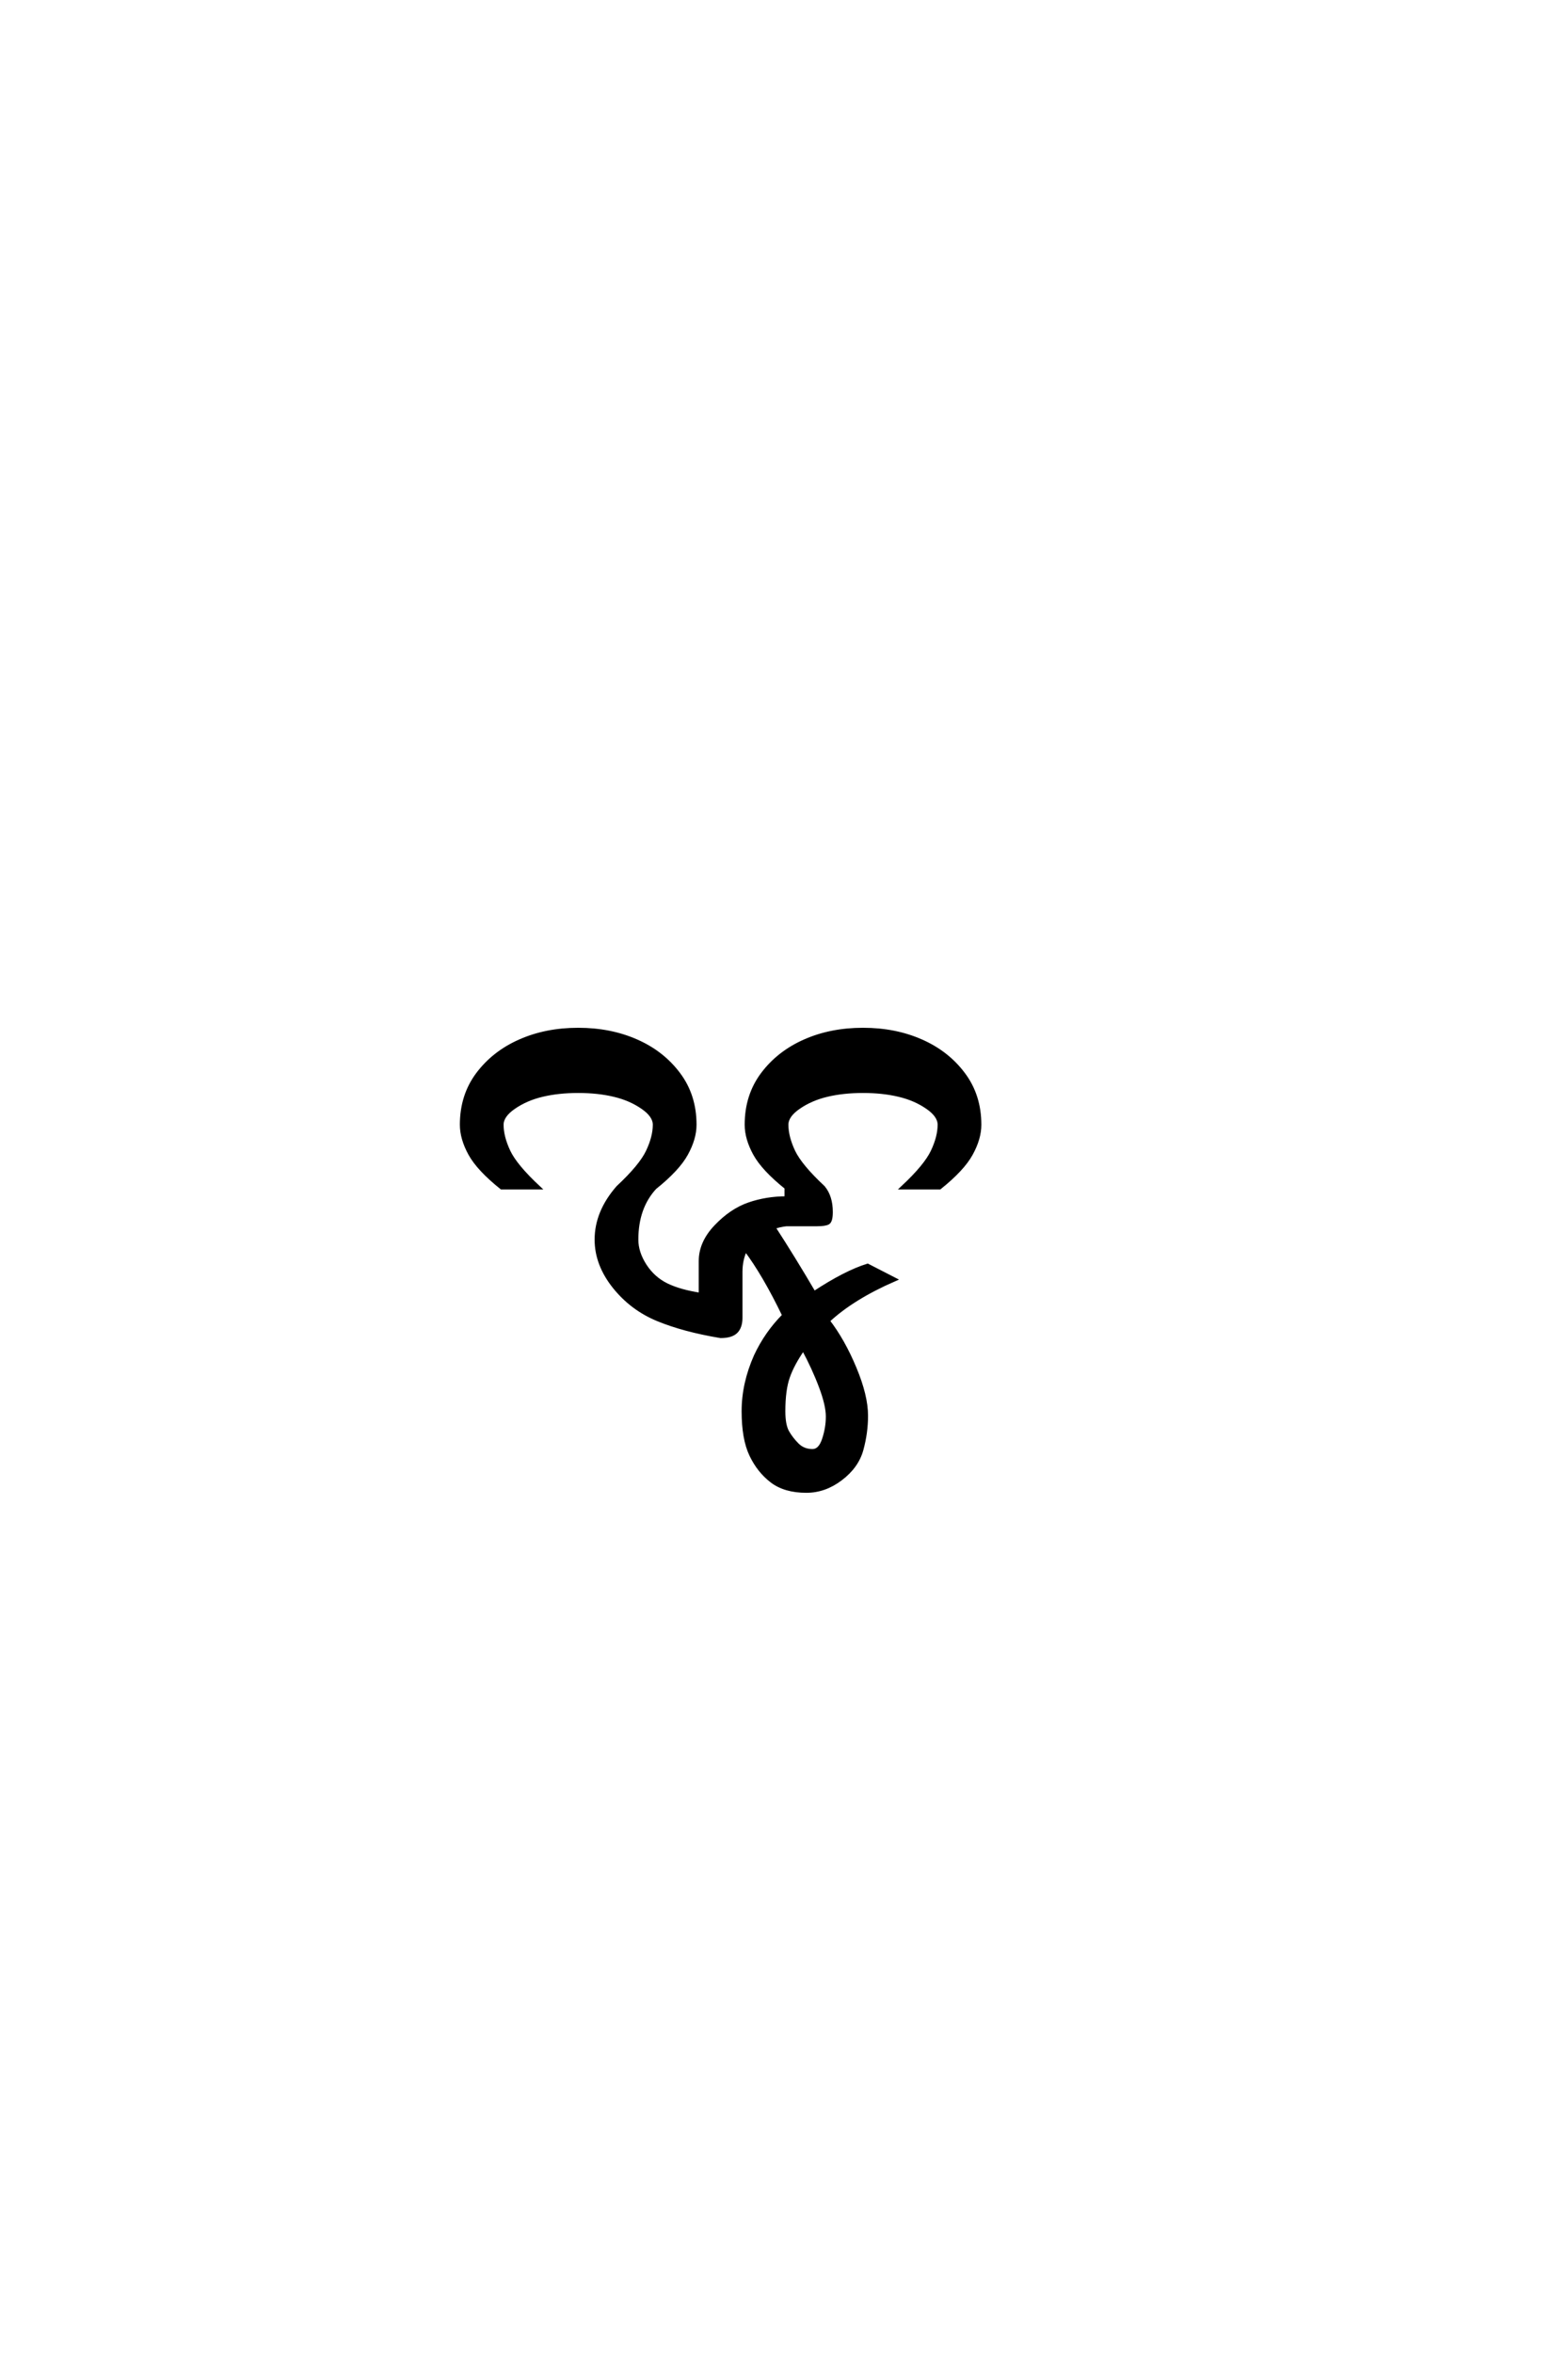 <?xml version='1.0' encoding='UTF-8'?>
<!DOCTYPE svg PUBLIC "-//W3C//DTD SVG 1.0//EN"
"http://www.w3.org/TR/2001/REC-SVG-20010904/DTD/svg10.dtd">

<svg xmlns='http://www.w3.org/2000/svg' version='1.0' width='40.0' height='60.0'>

 <g transform='scale(0.1 -0.1) translate(110.0 -370.0)'>
  <path d='M95.703 -10.156
Q90.234 -10.156 86.906 -7.609
Q83.594 -5.078 81.641 -0.969
Q79.688 3.125 79.688 10.156
Q79.688 17.188 82.812 24.219
Q85.547 30.078 90.047 34.578
Q84.969 45.125 80.172 51.469
Q78.906 48.828 78.906 45.703
L78.906 33.984
Q78.906 31.641 77.734 30.469
Q76.562 29.297 73.828 29.297
Q64.453 30.859 57.812 33.594
Q51.172 36.328 46.672 41.984
Q42.188 47.656 42.188 53.906
Q42.188 60.938 47.656 67.188
Q53.516 72.656 55.266 76.359
Q57.031 80.078 57.031 83.203
Q57.031 85.547 53.906 87.688
Q50.781 89.844 46.672 90.812
Q42.578 91.797 37.5 91.797
Q32.422 91.797 28.312 90.812
Q24.219 89.844 21.094 87.688
Q17.969 85.547 17.969 83.203
Q17.969 80.078 19.719 76.359
Q21.484 72.656 27.344 67.188
L17.969 67.188
Q12.109 71.875 9.953 75.781
Q7.812 79.688 7.812 83.203
Q7.812 90.625 11.906 96.094
Q16.016 101.562 22.656 104.484
Q29.297 107.422 37.5 107.422
Q45.703 107.422 52.344 104.484
Q58.984 101.562 63.078 96.094
Q67.188 90.625 67.188 83.203
Q67.188 79.688 65.031 75.781
Q62.891 71.875 57.031 67.188
Q52.344 62.109 52.344 53.906
Q52.344 50.594 54.484 47.266
Q56.641 43.953 60.062 42.281
Q63.484 40.625 68.75 39.844
L68.75 48.438
Q68.75 53.125 72.656 57.219
Q76.562 61.328 81.047 62.891
Q85.547 64.453 90.625 64.453
L90.625 67.188
Q84.766 71.875 82.609 75.781
Q80.469 79.688 80.469 83.203
Q80.469 90.625 84.562 96.094
Q88.672 101.562 95.312 104.484
Q101.953 107.422 110.156 107.422
Q118.359 107.422 125 104.484
Q131.641 101.562 135.734 96.094
Q139.844 90.625 139.844 83.203
Q139.844 79.688 137.688 75.781
Q135.547 71.875 129.688 67.188
L120.312 67.188
Q126.172 72.656 127.922 76.359
Q129.688 80.078 129.688 83.203
Q129.688 85.547 126.562 87.688
Q123.438 89.844 119.328 90.812
Q115.234 91.797 110.156 91.797
Q105.078 91.797 100.969 90.812
Q96.875 89.844 93.75 87.688
Q90.625 85.547 90.625 83.203
Q90.625 80.078 92.375 76.359
Q94.141 72.656 100 67.188
Q101.953 64.844 101.953 60.938
Q101.953 58.594 101.172 58.203
Q100.391 57.812 98.438 57.812
L90.625 57.812
Q88.766 57.625 87.312 57.031
Q92.391 49.219 97.656 40.234
Q105.672 45.516 111.328 47.266
L118.172 43.75
Q107.422 39.062 101.172 33.203
Q105.078 28.125 108 21.094
Q110.938 14.062 110.938 8.984
Q110.938 4.688 109.766 0.391
Q108.594 -3.906 104.484 -7.031
Q100.391 -10.156 95.703 -10.156
Q100.391 -10.156 95.703 -10.156
M97.266 0
Q99.219 0 100.188 2.922
Q101.172 5.859 101.172 8.797
Q101.172 11.719 99.406 16.406
Q97.656 21.094 94.922 26.172
Q92.188 22.266 91.016 18.938
Q89.844 15.625 89.844 10.156
Q89.844 6.641 90.812 4.875
Q91.797 3.125 93.359 1.562
Q94.922 0 97.266 0
' style='fill: #000000; stroke: #000000'/>
 </g>
</svg>
